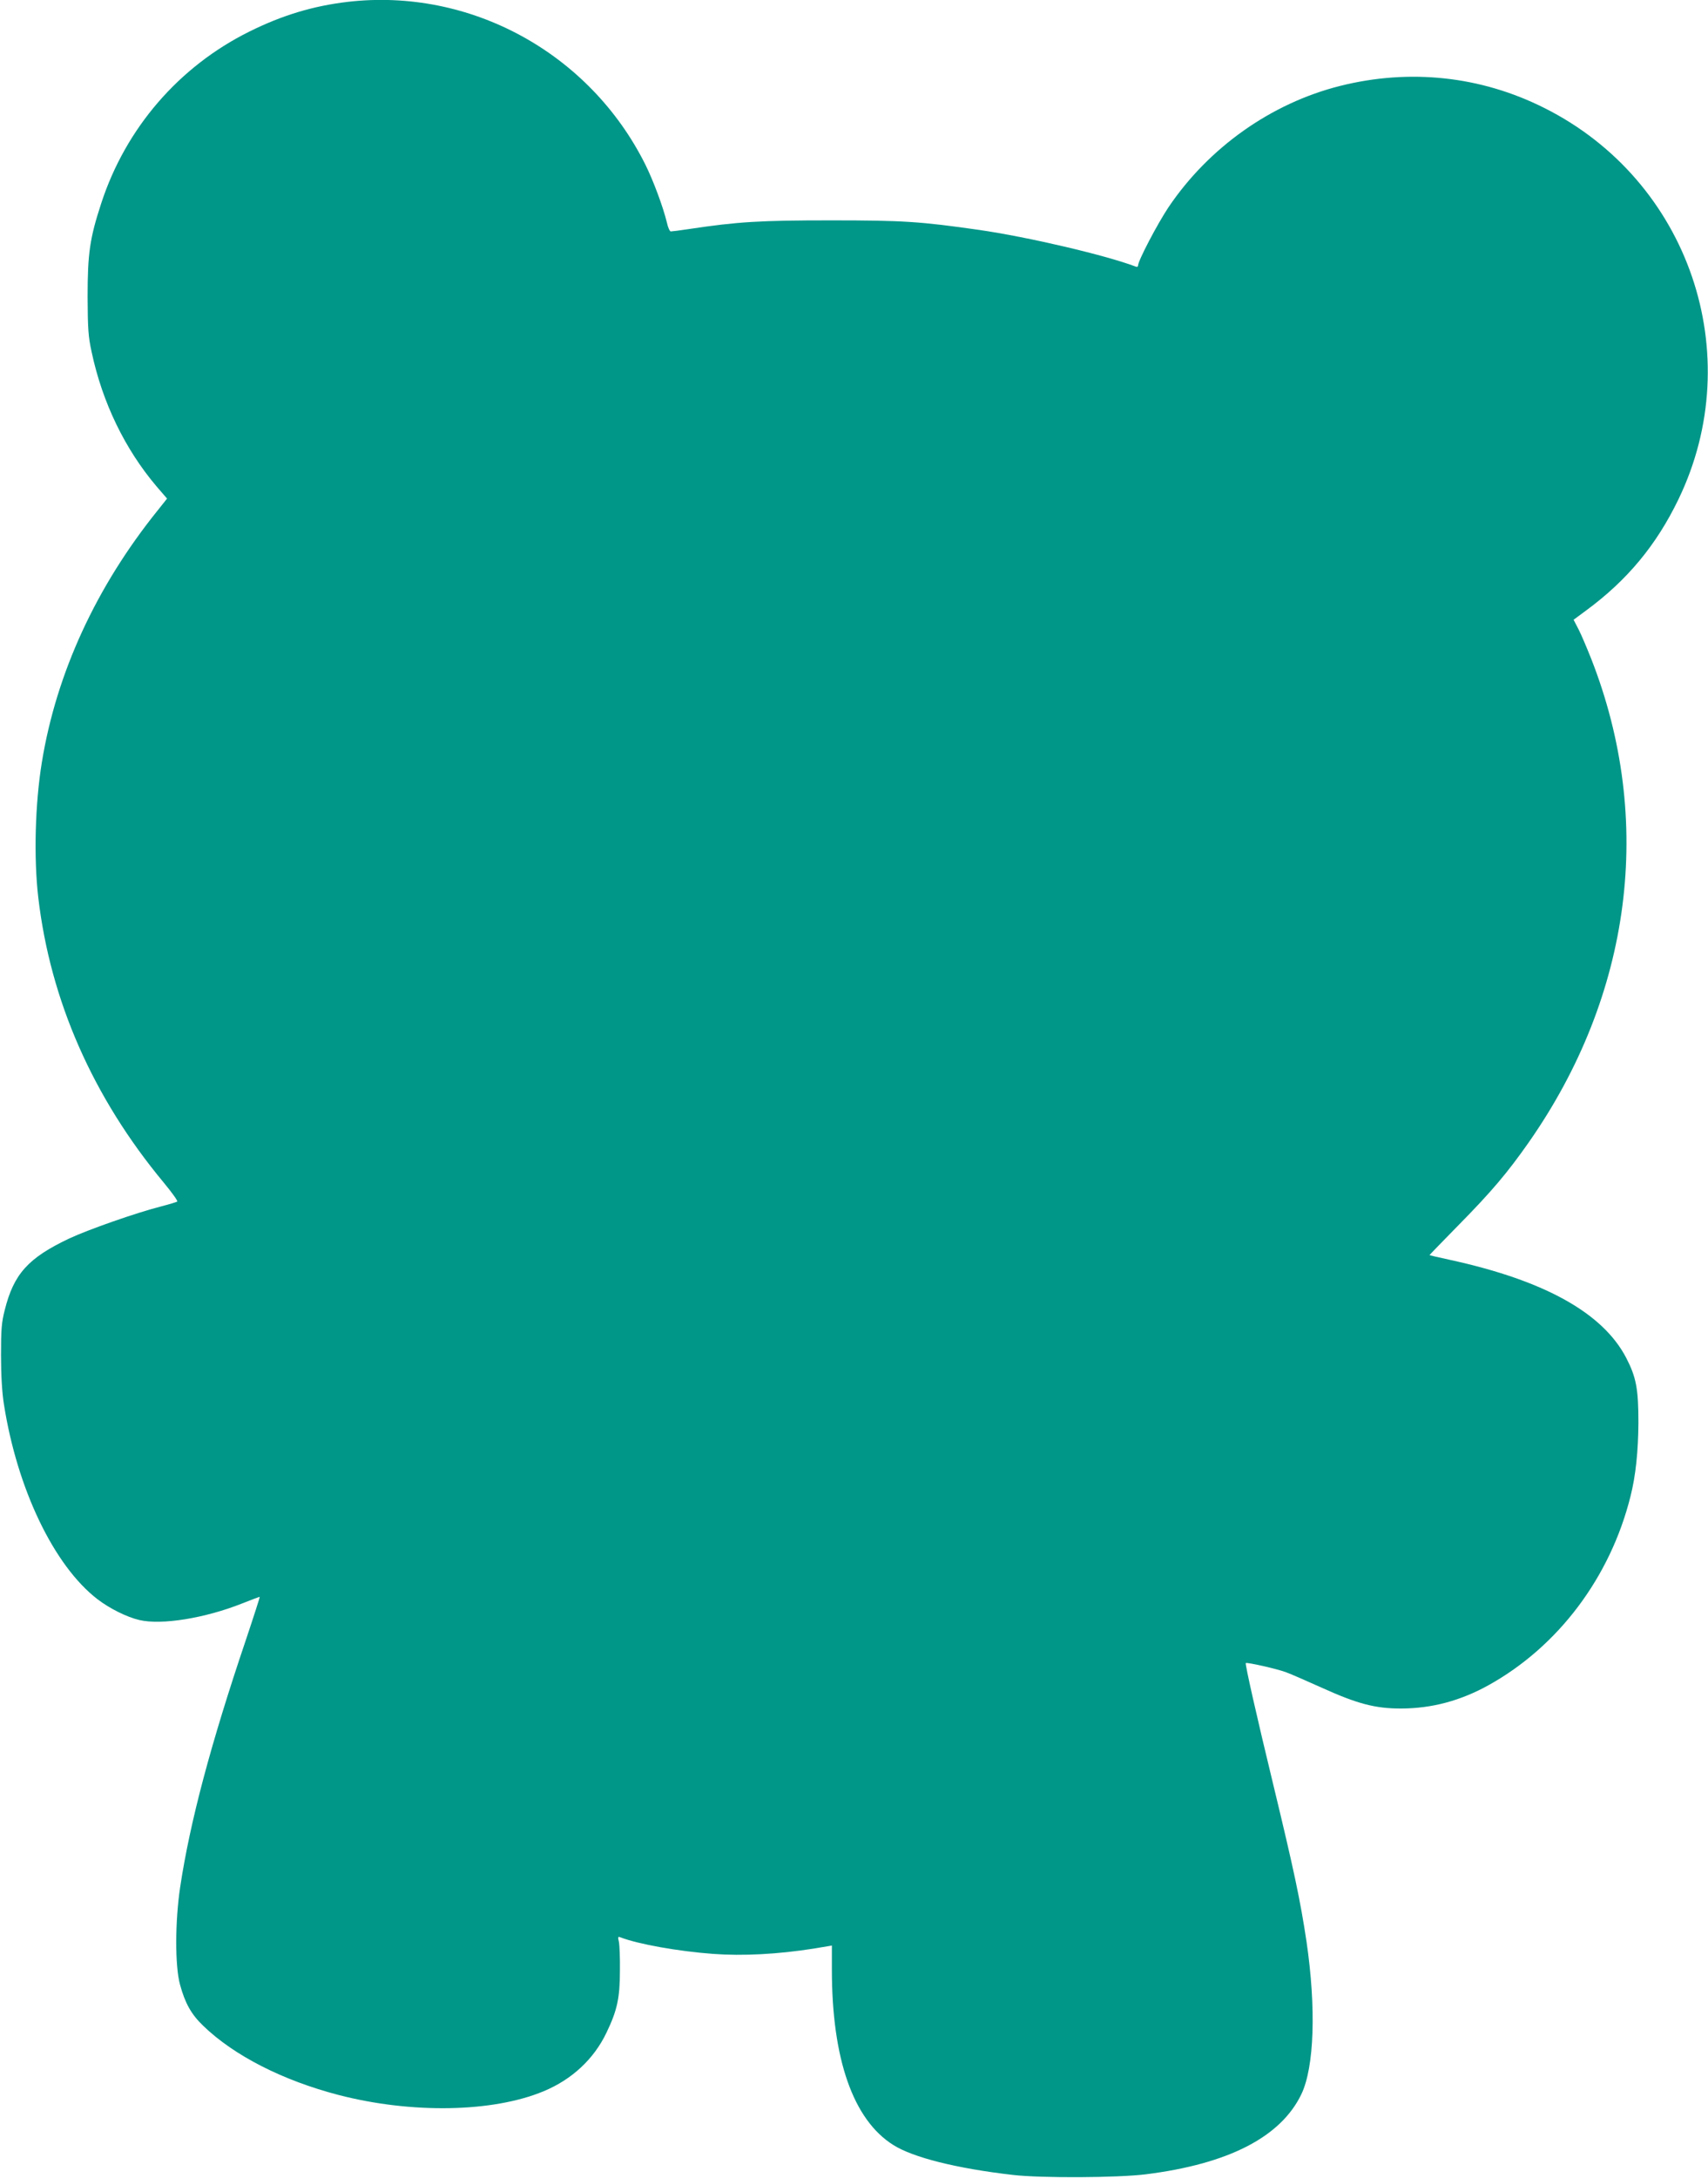 <?xml version="1.0" standalone="no"?>
<!DOCTYPE svg PUBLIC "-//W3C//DTD SVG 20010904//EN"
 "http://www.w3.org/TR/2001/REC-SVG-20010904/DTD/svg10.dtd">
<svg version="1.0" xmlns="http://www.w3.org/2000/svg"
 width="1004pt" height="1280pt" viewBox="0 0 1004 1280"
 preserveAspectRatio="xMidYMid meet">
<g transform="translate(0,1280) scale(0.1,-0.1)"
fill="#009688" stroke="none">
<path d="M2043 12789 c-202 -24 -383 -78 -578 -175 -413 -205 -726 -567 -870
-1009 -67 -205 -80 -293 -80 -550 1 -190 4 -234 24 -325 63 -296 196 -570 381
-788 l62 -72 -54 -68 c-363 -450 -597 -959 -682 -1482 -40 -245 -48 -562 -21
-794 71 -606 321 -1174 737 -1675 48 -58 84 -108 80 -112 -4 -3 -47 -16 -97
-29 -145 -37 -427 -136 -538 -188 -241 -114 -326 -208 -379 -420 -19 -74 -22
-114 -22 -267 0 -117 6 -218 17 -287 78 -498 294 -948 549 -1145 73 -56 174
-106 247 -123 131 -31 388 11 606 98 55 22 101 39 102 38 1 -1 -36 -117 -83
-257 -205 -607 -327 -1064 -385 -1449 -30 -201 -31 -461 -1 -572 30 -110 66
-175 137 -243 181 -175 468 -321 795 -406 428 -111 907 -103 1206 22 166 69
295 189 369 344 63 131 79 204 79 365 1 74 -2 150 -6 169 -7 29 -6 32 10 26
104 -40 340 -82 544 -97 173 -13 381 -2 590 31 l108 18 0 -142 c0 -524 125
-882 361 -1030 115 -73 372 -138 704 -176 162 -19 617 -17 782 4 486 61 793
220 913 471 76 159 87 508 30 896 -36 241 -74 420 -196 925 -97 400 -166 706
-161 712 6 6 184 -34 237 -54 25 -9 119 -50 210 -91 210 -95 314 -122 464
-122 181 0 350 45 516 137 409 227 715 633 834 1108 31 121 46 267 47 435 0
199 -13 267 -72 381 -137 263 -478 453 -1029 574 -69 15 -126 28 -127 29 -1 1
78 82 175 181 188 191 283 303 407 480 608 868 741 1896 368 2845 -25 63 -58
141 -74 172 l-29 56 73 54 c242 178 413 384 543 653 412 852 63 1874 -787
2300 -373 188 -792 233 -1202 130 -405 -102 -772 -362 -1009 -714 -65 -98
-178 -313 -178 -341 0 -7 -6 -10 -13 -7 -176 67 -632 174 -922 216 -344 49
-442 56 -870 56 -417 0 -549 -8 -835 -51 -52 -8 -100 -14 -107 -14 -6 0 -17
24 -23 53 -22 91 -80 247 -127 341 -328 656 -1030 1039 -1750 955z"/>
</g>
</svg>
